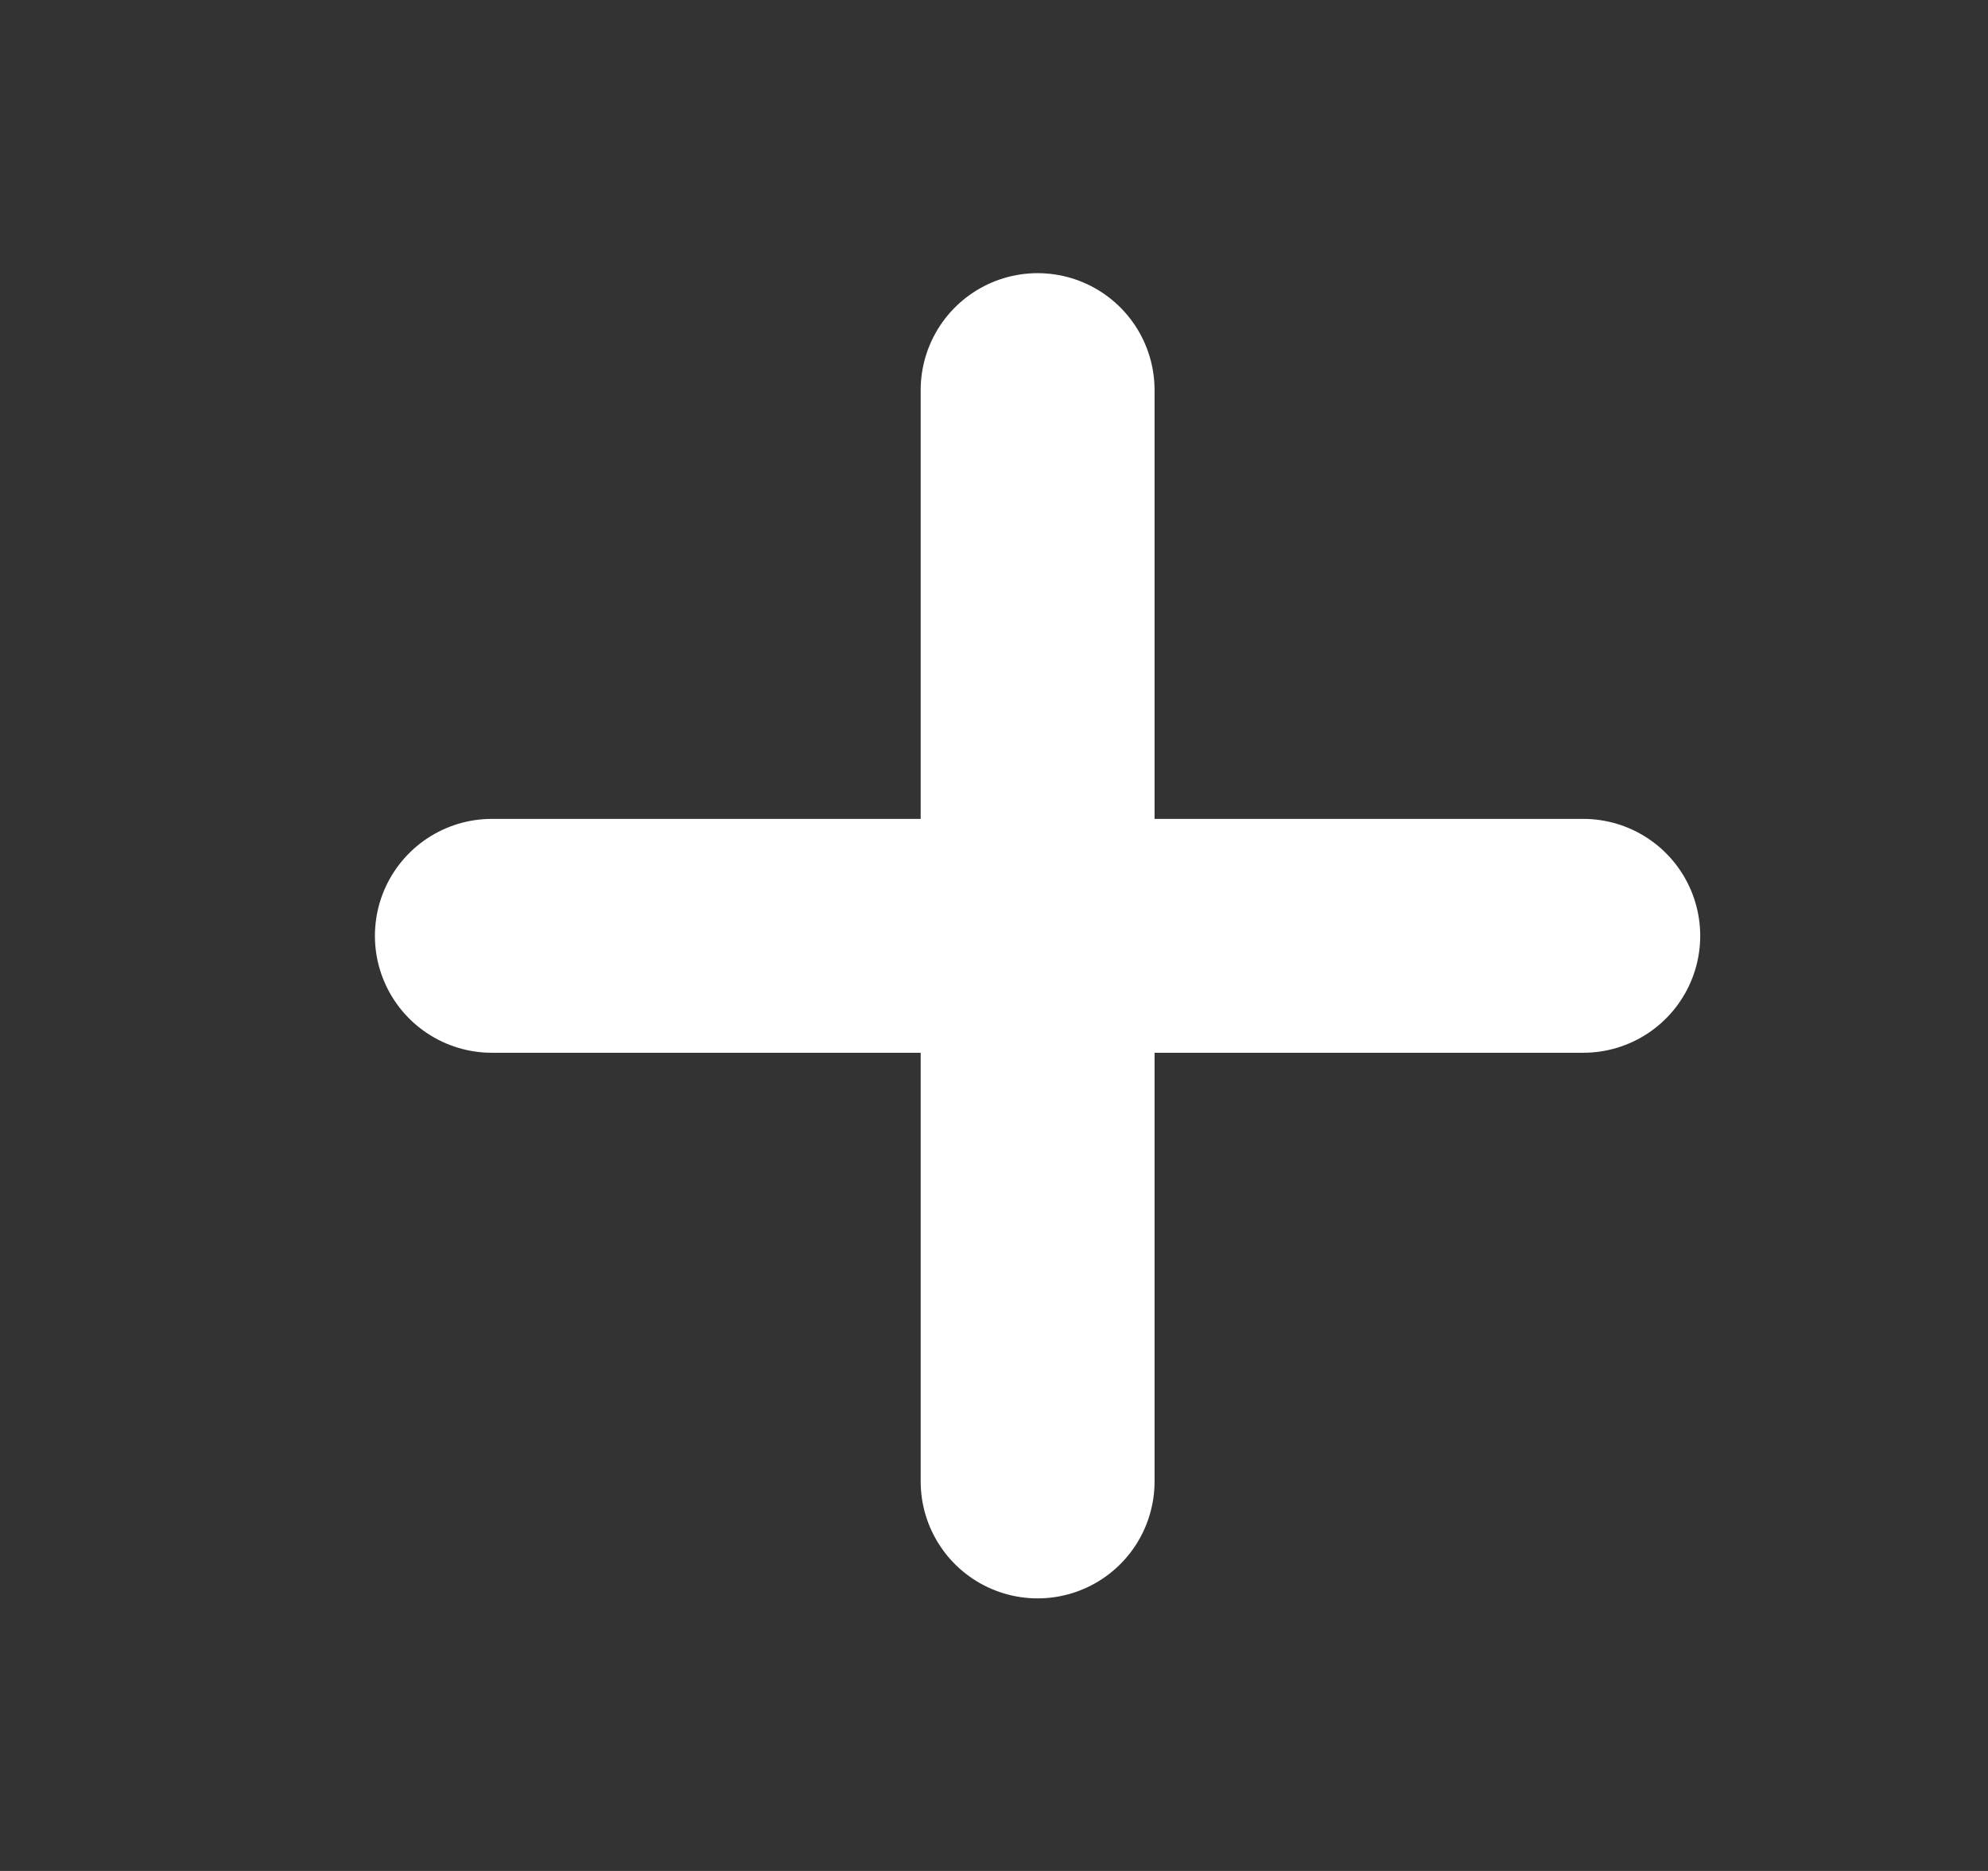 <svg width="17" height="16" viewBox="0 0 17 16" fill="none" xmlns="http://www.w3.org/2000/svg">
<rect x="0" y="0" width="17" height="16" fill="#333333" stroke="none"/>
<path d="M4.206 8.003H8.873H4.206ZM13.539 8.003H8.873H13.539ZM8.873 8.003V3.336V8.003ZM8.873 8.003V12.669V8.003Z" fill="white"/>
<path d="M4.206 8.003H8.873M8.873 8.003H13.539M8.873 8.003V3.336M8.873 8.003V12.669" stroke="white" stroke-width="2" stroke-linecap="round" stroke-linejoin="round"/>
</svg>

